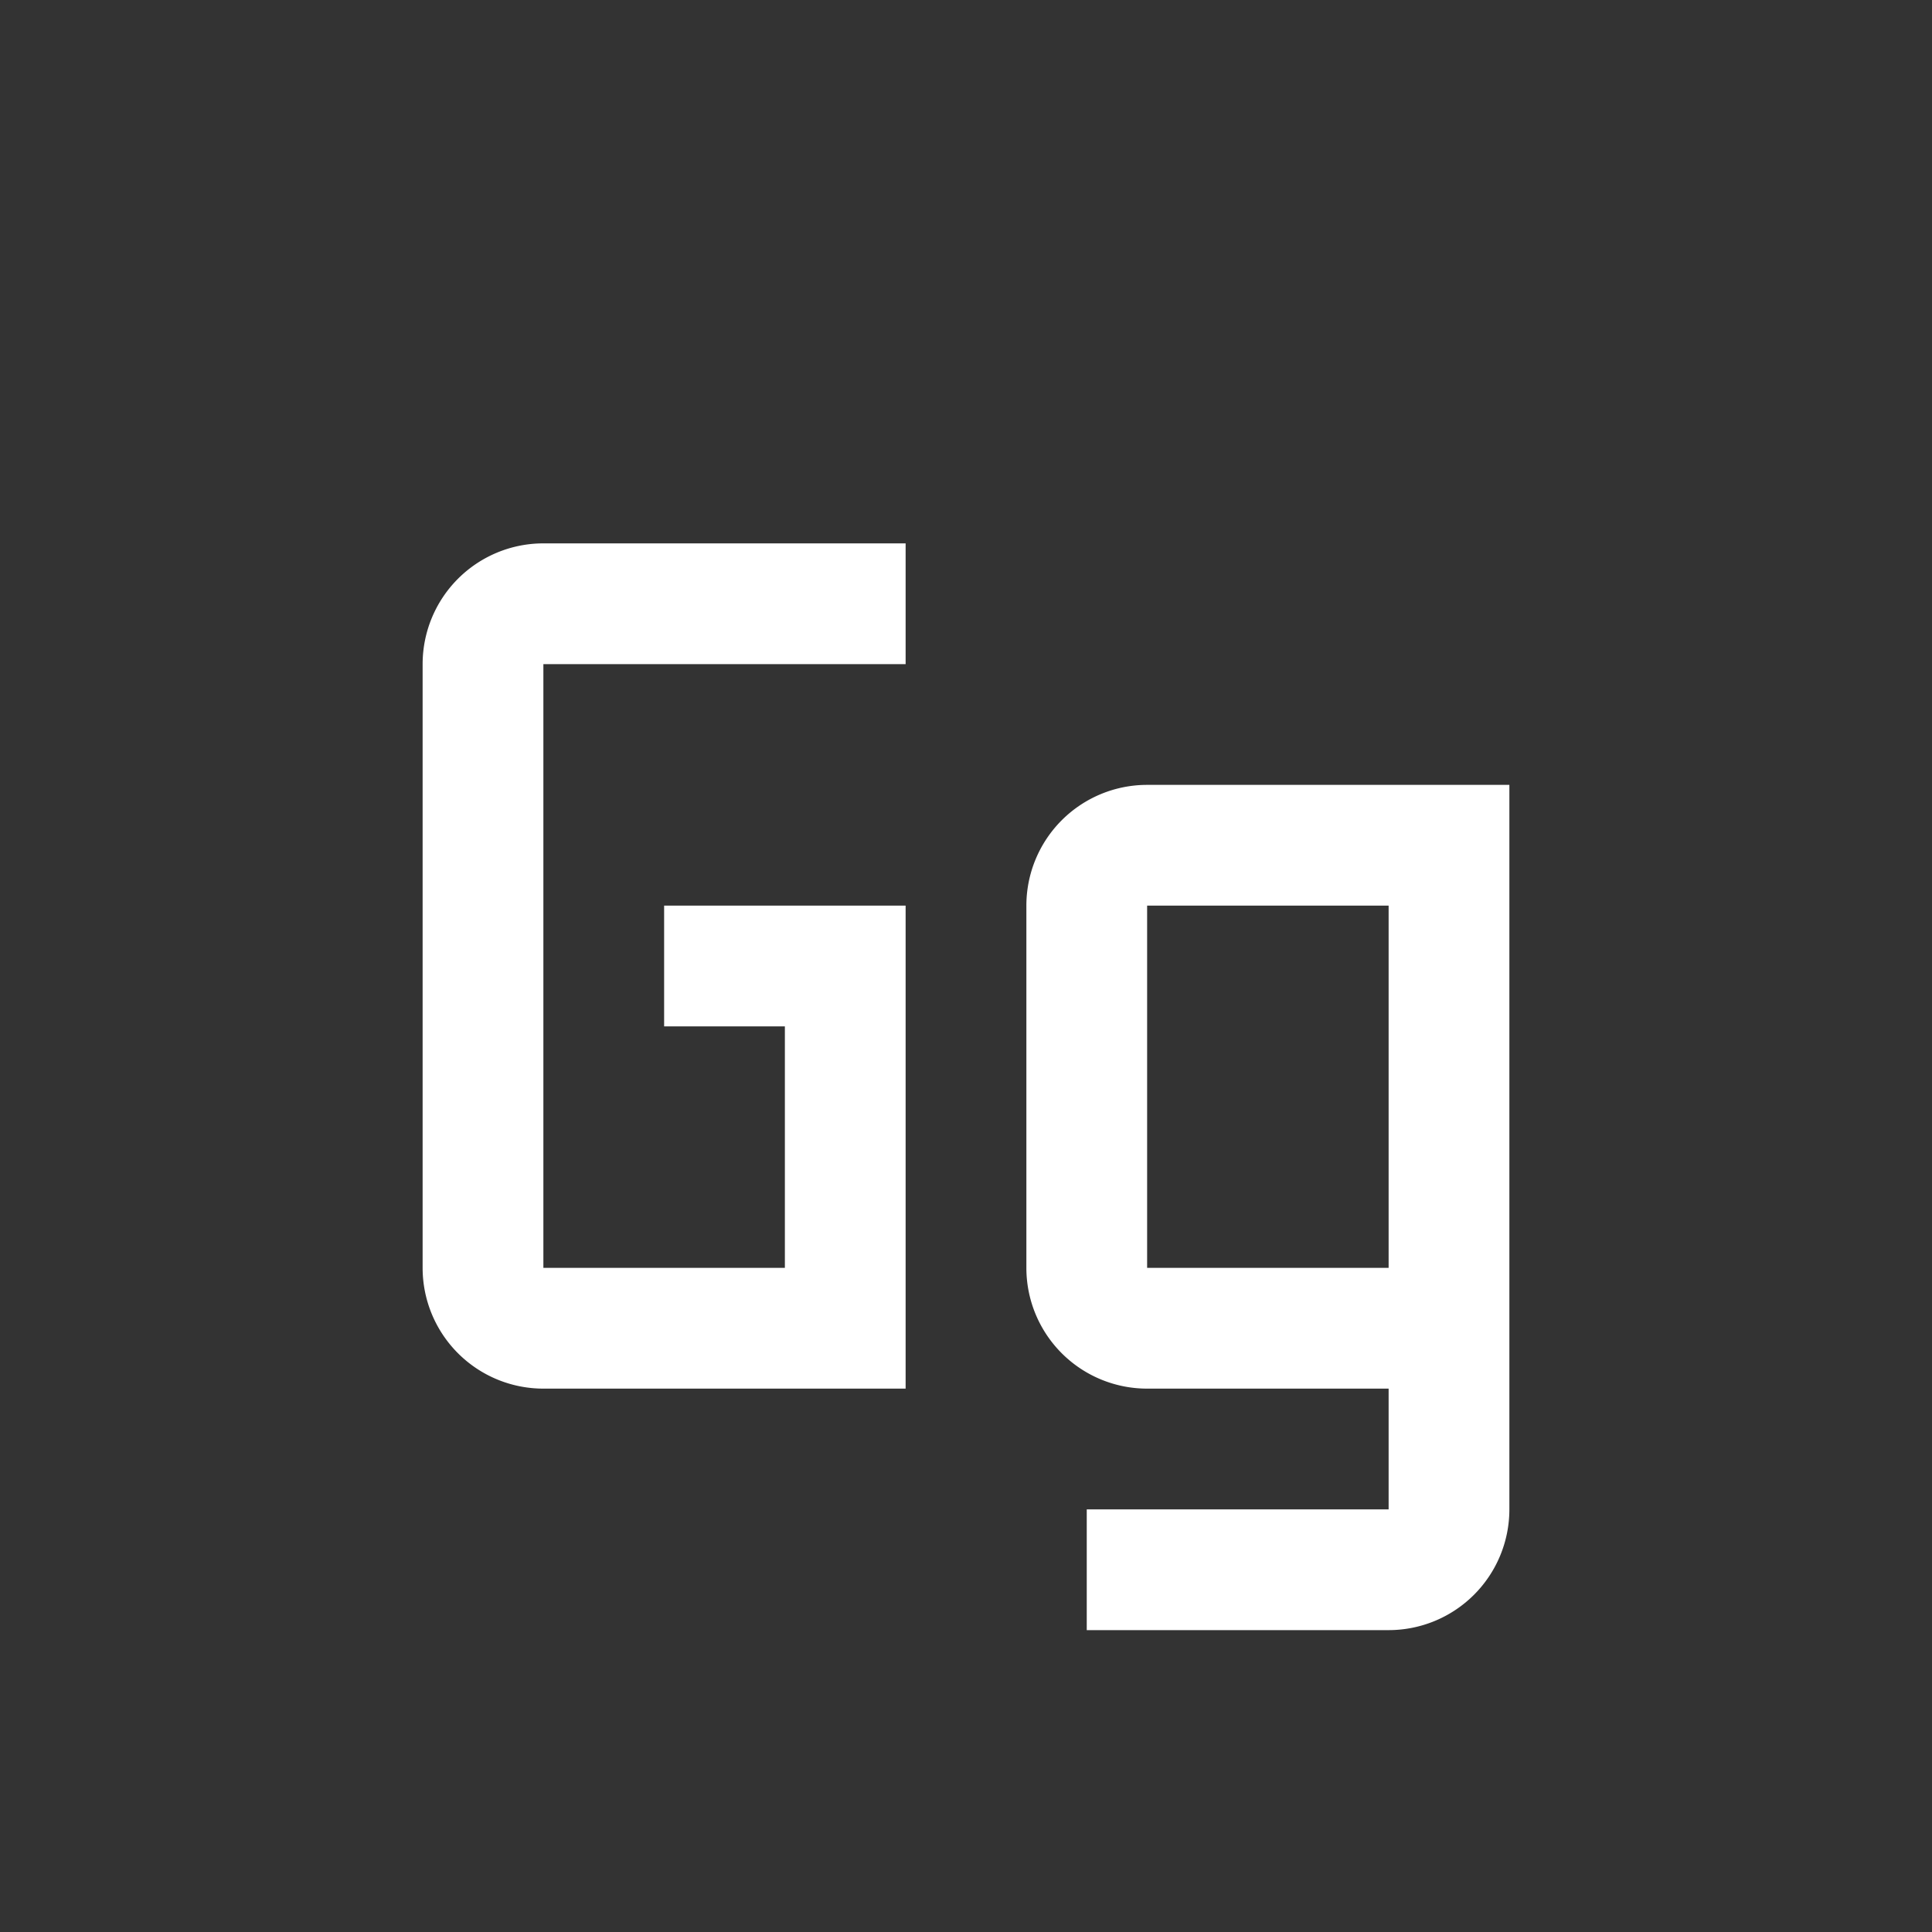 <?xml version="1.0" encoding="utf-8"?>
<svg fill="#000000" width="800px" height="800px" viewBox="0 0 32 32" id="icon" style="" xmlns="http://www.w3.org/2000/svg">
  <rect x="0" y="0" width="32" height="32" fill="#333333" stroke="none"/>
  <defs>
    <style>.cls-1{fill:none;}</style>
  </defs>
  <title>letter--Gg</title>
  <path d="M19,13a2,2,0,0,0-2,2v6a2,2,0,0,0,2,2h4v2H18v2h5a2,2,0,0,0,2-2V13Zm4,8H19V15h4Z" style="fill: rgb(255, 255, 255);"/>
  <path d="M15,23H9a2,2,0,0,1-2-2V11A2,2,0,0,1,9,9h6v2H9V21h4V17H11V15h4Z" style="fill: rgb(255, 255, 255);"/>
  <rect id="_Transparent_Rectangle_" data-name="&lt;Transparent Rectangle&gt;" class="cls-1" width="32" height="32"/>
</svg>